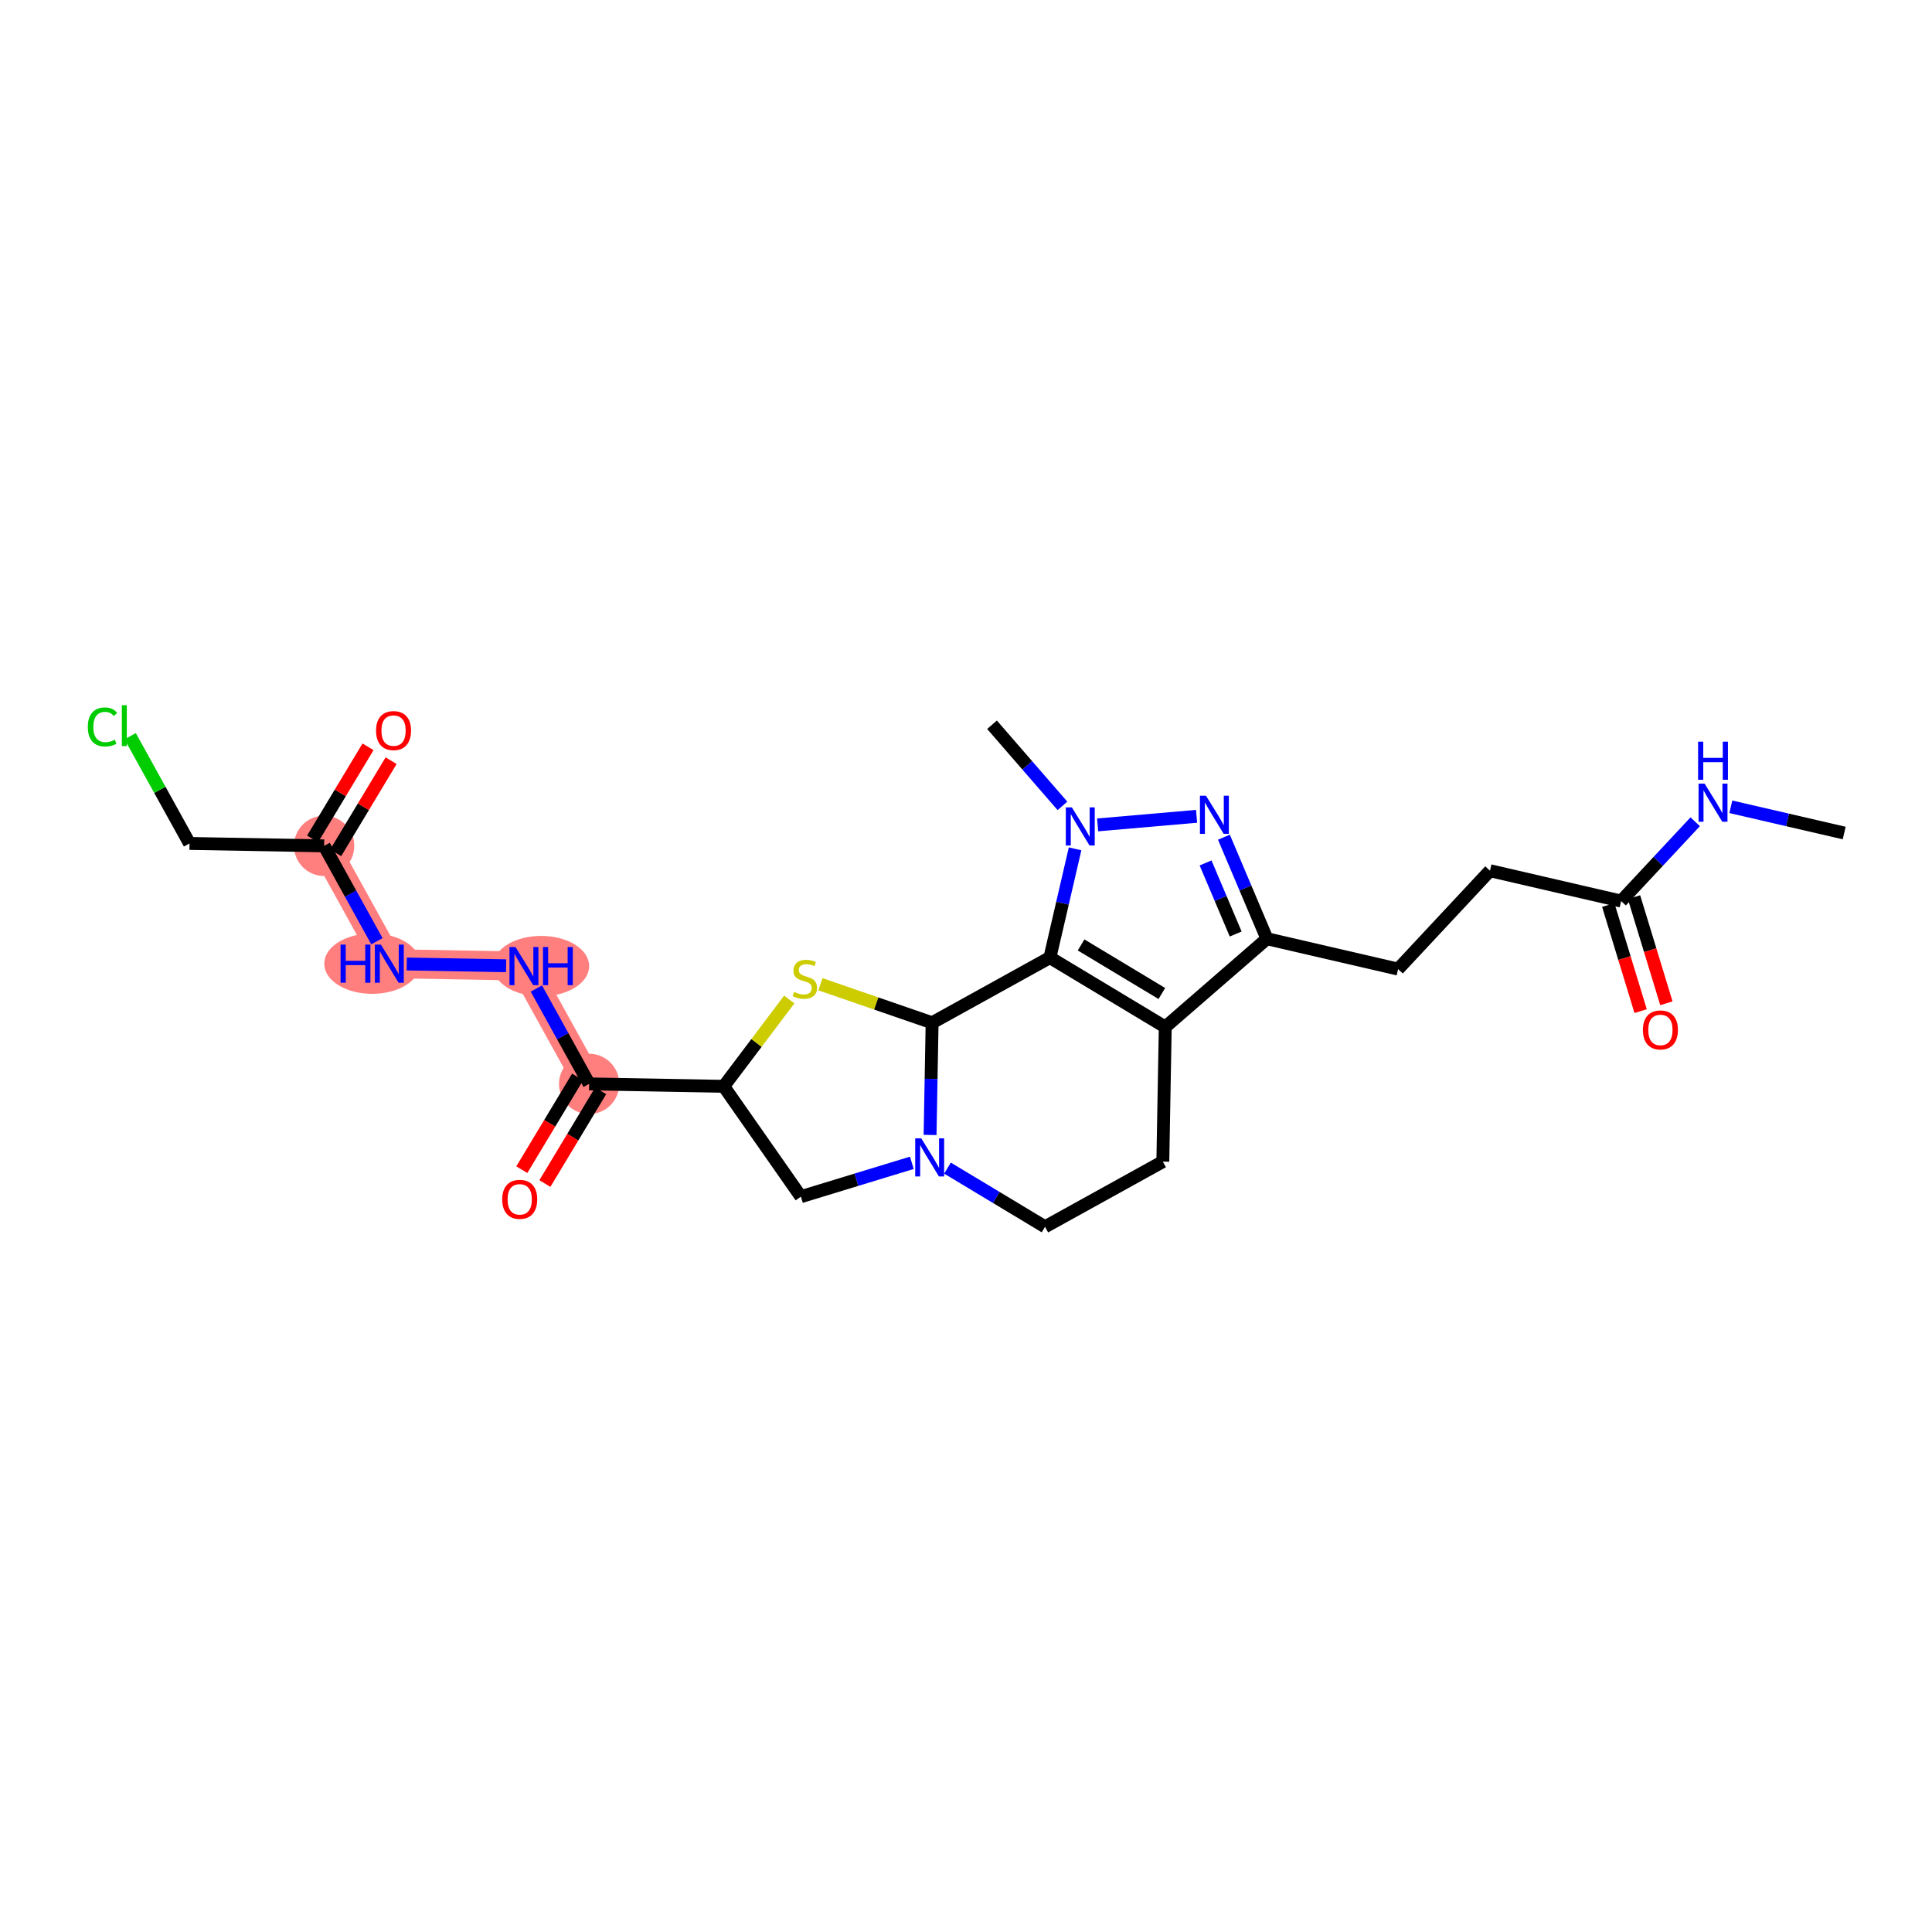 <?xml version='1.0' encoding='iso-8859-1'?>
<svg version='1.1' baseProfile='full'
              xmlns='http://www.w3.org/2000/svg'
                      xmlns:rdkit='http://www.rdkit.org/xml'
                      xmlns:xlink='http://www.w3.org/1999/xlink'
                  xml:space='preserve'
width='300px' height='300px' viewBox='0 0 300 300'>
<!-- END OF HEADER -->
<rect style='opacity:1.0;fill:#FFFFFF;stroke:none' width='300' height='300' x='0' y='0'> </rect>
<rect style='opacity:1.0;fill:#FFFFFF;stroke:none' width='300' height='300' x='0' y='0'> </rect>
<path d='M 91.481,168.306 L 81.357,150.015' style='fill:none;fill-rule:evenodd;stroke:#FF7F7F;stroke-width:4.5px;stroke-linecap:butt;stroke-linejoin:miter;stroke-opacity:1' />
<path d='M 81.357,150.015 L 60.455,149.637' style='fill:none;fill-rule:evenodd;stroke:#FF7F7F;stroke-width:4.5px;stroke-linecap:butt;stroke-linejoin:miter;stroke-opacity:1' />
<path d='M 60.455,149.637 L 50.332,131.346' style='fill:none;fill-rule:evenodd;stroke:#FF7F7F;stroke-width:4.5px;stroke-linecap:butt;stroke-linejoin:miter;stroke-opacity:1' />
<ellipse cx='91.481' cy='168.306' rx='4.181' ry='4.181'  style='fill:#FF7F7F;fill-rule:evenodd;stroke:#FF7F7F;stroke-width:1.0px;stroke-linecap:butt;stroke-linejoin:miter;stroke-opacity:1' />
<ellipse cx='84.029' cy='150.015' rx='6.954' ry='4.186'  style='fill:#FF7F7F;fill-rule:evenodd;stroke:#FF7F7F;stroke-width:1.0px;stroke-linecap:butt;stroke-linejoin:miter;stroke-opacity:1' />
<ellipse cx='57.792' cy='149.637' rx='6.942' ry='4.186'  style='fill:#FF7F7F;fill-rule:evenodd;stroke:#FF7F7F;stroke-width:1.0px;stroke-linecap:butt;stroke-linejoin:miter;stroke-opacity:1' />
<ellipse cx='50.332' cy='131.346' rx='4.181' ry='4.181'  style='fill:#FF7F7F;fill-rule:evenodd;stroke:#FF7F7F;stroke-width:1.0px;stroke-linecap:butt;stroke-linejoin:miter;stroke-opacity:1' />
<path class='bond-0 atom-0 atom-1' d='M 286.364,129.354 L 277.564,127.316' style='fill:none;fill-rule:evenodd;stroke:#000000;stroke-width:2.0px;stroke-linecap:butt;stroke-linejoin:miter;stroke-opacity:1' />
<path class='bond-0 atom-0 atom-1' d='M 277.564,127.316 L 268.765,125.278' style='fill:none;fill-rule:evenodd;stroke:#0000FF;stroke-width:2.0px;stroke-linecap:butt;stroke-linejoin:miter;stroke-opacity:1' />
<path class='bond-1 atom-1 atom-2' d='M 263.229,127.602 L 257.479,133.76' style='fill:none;fill-rule:evenodd;stroke:#0000FF;stroke-width:2.0px;stroke-linecap:butt;stroke-linejoin:miter;stroke-opacity:1' />
<path class='bond-1 atom-1 atom-2' d='M 257.479,133.76 L 251.729,139.918' style='fill:none;fill-rule:evenodd;stroke:#000000;stroke-width:2.0px;stroke-linecap:butt;stroke-linejoin:miter;stroke-opacity:1' />
<path class='bond-2 atom-2 atom-3' d='M 249.73,140.528 L 252.243,148.768' style='fill:none;fill-rule:evenodd;stroke:#000000;stroke-width:2.0px;stroke-linecap:butt;stroke-linejoin:miter;stroke-opacity:1' />
<path class='bond-2 atom-2 atom-3' d='M 252.243,148.768 L 254.756,157.008' style='fill:none;fill-rule:evenodd;stroke:#FF0000;stroke-width:2.0px;stroke-linecap:butt;stroke-linejoin:miter;stroke-opacity:1' />
<path class='bond-2 atom-2 atom-3' d='M 253.729,139.308 L 256.242,147.548' style='fill:none;fill-rule:evenodd;stroke:#000000;stroke-width:2.0px;stroke-linecap:butt;stroke-linejoin:miter;stroke-opacity:1' />
<path class='bond-2 atom-2 atom-3' d='M 256.242,147.548 L 258.756,155.788' style='fill:none;fill-rule:evenodd;stroke:#FF0000;stroke-width:2.0px;stroke-linecap:butt;stroke-linejoin:miter;stroke-opacity:1' />
<path class='bond-3 atom-2 atom-4' d='M 251.729,139.918 L 231.362,135.202' style='fill:none;fill-rule:evenodd;stroke:#000000;stroke-width:2.0px;stroke-linecap:butt;stroke-linejoin:miter;stroke-opacity:1' />
<path class='bond-4 atom-4 atom-5' d='M 231.362,135.202 L 217.095,150.482' style='fill:none;fill-rule:evenodd;stroke:#000000;stroke-width:2.0px;stroke-linecap:butt;stroke-linejoin:miter;stroke-opacity:1' />
<path class='bond-5 atom-5 atom-6' d='M 217.095,150.482 L 196.728,145.766' style='fill:none;fill-rule:evenodd;stroke:#000000;stroke-width:2.0px;stroke-linecap:butt;stroke-linejoin:miter;stroke-opacity:1' />
<path class='bond-6 atom-6 atom-7' d='M 196.728,145.766 L 193.388,137.883' style='fill:none;fill-rule:evenodd;stroke:#000000;stroke-width:2.0px;stroke-linecap:butt;stroke-linejoin:miter;stroke-opacity:1' />
<path class='bond-6 atom-6 atom-7' d='M 193.388,137.883 L 190.048,130' style='fill:none;fill-rule:evenodd;stroke:#0000FF;stroke-width:2.0px;stroke-linecap:butt;stroke-linejoin:miter;stroke-opacity:1' />
<path class='bond-6 atom-6 atom-7' d='M 191.876,145.032 L 189.538,139.514' style='fill:none;fill-rule:evenodd;stroke:#000000;stroke-width:2.0px;stroke-linecap:butt;stroke-linejoin:miter;stroke-opacity:1' />
<path class='bond-6 atom-6 atom-7' d='M 189.538,139.514 L 187.2,133.996' style='fill:none;fill-rule:evenodd;stroke:#0000FF;stroke-width:2.0px;stroke-linecap:butt;stroke-linejoin:miter;stroke-opacity:1' />
<path class='bond-26 atom-11 atom-6' d='M 180.941,159.471 L 196.728,145.766' style='fill:none;fill-rule:evenodd;stroke:#000000;stroke-width:2.0px;stroke-linecap:butt;stroke-linejoin:miter;stroke-opacity:1' />
<path class='bond-7 atom-7 atom-8' d='M 185.804,126.757 L 170.443,128.091' style='fill:none;fill-rule:evenodd;stroke:#0000FF;stroke-width:2.0px;stroke-linecap:butt;stroke-linejoin:miter;stroke-opacity:1' />
<path class='bond-8 atom-8 atom-9' d='M 164.977,125.137 L 159.508,118.838' style='fill:none;fill-rule:evenodd;stroke:#0000FF;stroke-width:2.0px;stroke-linecap:butt;stroke-linejoin:miter;stroke-opacity:1' />
<path class='bond-8 atom-8 atom-9' d='M 159.508,118.838 L 154.04,112.539' style='fill:none;fill-rule:evenodd;stroke:#000000;stroke-width:2.0px;stroke-linecap:butt;stroke-linejoin:miter;stroke-opacity:1' />
<path class='bond-9 atom-8 atom-10' d='M 166.938,131.809 L 164.983,140.251' style='fill:none;fill-rule:evenodd;stroke:#0000FF;stroke-width:2.0px;stroke-linecap:butt;stroke-linejoin:miter;stroke-opacity:1' />
<path class='bond-9 atom-8 atom-10' d='M 164.983,140.251 L 163.029,148.693' style='fill:none;fill-rule:evenodd;stroke:#000000;stroke-width:2.0px;stroke-linecap:butt;stroke-linejoin:miter;stroke-opacity:1' />
<path class='bond-10 atom-10 atom-11' d='M 163.029,148.693 L 180.941,159.471' style='fill:none;fill-rule:evenodd;stroke:#000000;stroke-width:2.0px;stroke-linecap:butt;stroke-linejoin:miter;stroke-opacity:1' />
<path class='bond-10 atom-10 atom-11' d='M 167.871,146.727 L 180.41,154.272' style='fill:none;fill-rule:evenodd;stroke:#000000;stroke-width:2.0px;stroke-linecap:butt;stroke-linejoin:miter;stroke-opacity:1' />
<path class='bond-28 atom-26 atom-10' d='M 144.738,158.816 L 163.029,148.693' style='fill:none;fill-rule:evenodd;stroke:#000000;stroke-width:2.0px;stroke-linecap:butt;stroke-linejoin:miter;stroke-opacity:1' />
<path class='bond-11 atom-11 atom-12' d='M 180.941,159.471 L 180.563,180.374' style='fill:none;fill-rule:evenodd;stroke:#000000;stroke-width:2.0px;stroke-linecap:butt;stroke-linejoin:miter;stroke-opacity:1' />
<path class='bond-12 atom-12 atom-13' d='M 180.563,180.374 L 162.272,190.497' style='fill:none;fill-rule:evenodd;stroke:#000000;stroke-width:2.0px;stroke-linecap:butt;stroke-linejoin:miter;stroke-opacity:1' />
<path class='bond-13 atom-13 atom-14' d='M 162.272,190.497 L 154.7,185.94' style='fill:none;fill-rule:evenodd;stroke:#000000;stroke-width:2.0px;stroke-linecap:butt;stroke-linejoin:miter;stroke-opacity:1' />
<path class='bond-13 atom-13 atom-14' d='M 154.7,185.94 L 147.127,181.384' style='fill:none;fill-rule:evenodd;stroke:#0000FF;stroke-width:2.0px;stroke-linecap:butt;stroke-linejoin:miter;stroke-opacity:1' />
<path class='bond-14 atom-14 atom-15' d='M 141.591,180.563 L 132.977,183.19' style='fill:none;fill-rule:evenodd;stroke:#0000FF;stroke-width:2.0px;stroke-linecap:butt;stroke-linejoin:miter;stroke-opacity:1' />
<path class='bond-14 atom-14 atom-15' d='M 132.977,183.19 L 124.363,185.818' style='fill:none;fill-rule:evenodd;stroke:#000000;stroke-width:2.0px;stroke-linecap:butt;stroke-linejoin:miter;stroke-opacity:1' />
<path class='bond-27 atom-26 atom-14' d='M 144.738,158.816 L 144.58,167.526' style='fill:none;fill-rule:evenodd;stroke:#000000;stroke-width:2.0px;stroke-linecap:butt;stroke-linejoin:miter;stroke-opacity:1' />
<path class='bond-27 atom-26 atom-14' d='M 144.58,167.526 L 144.422,176.235' style='fill:none;fill-rule:evenodd;stroke:#0000FF;stroke-width:2.0px;stroke-linecap:butt;stroke-linejoin:miter;stroke-opacity:1' />
<path class='bond-15 atom-15 atom-16' d='M 124.363,185.818 L 112.383,168.685' style='fill:none;fill-rule:evenodd;stroke:#000000;stroke-width:2.0px;stroke-linecap:butt;stroke-linejoin:miter;stroke-opacity:1' />
<path class='bond-16 atom-16 atom-17' d='M 112.383,168.685 L 91.481,168.306' style='fill:none;fill-rule:evenodd;stroke:#000000;stroke-width:2.0px;stroke-linecap:butt;stroke-linejoin:miter;stroke-opacity:1' />
<path class='bond-24 atom-16 atom-25' d='M 112.383,168.685 L 117.469,161.945' style='fill:none;fill-rule:evenodd;stroke:#000000;stroke-width:2.0px;stroke-linecap:butt;stroke-linejoin:miter;stroke-opacity:1' />
<path class='bond-24 atom-16 atom-25' d='M 117.469,161.945 L 122.554,155.205' style='fill:none;fill-rule:evenodd;stroke:#CCCC00;stroke-width:2.0px;stroke-linecap:butt;stroke-linejoin:miter;stroke-opacity:1' />
<path class='bond-17 atom-17 atom-18' d='M 89.69,167.229 L 85.358,174.427' style='fill:none;fill-rule:evenodd;stroke:#000000;stroke-width:2.0px;stroke-linecap:butt;stroke-linejoin:miter;stroke-opacity:1' />
<path class='bond-17 atom-17 atom-18' d='M 85.358,174.427 L 81.027,181.625' style='fill:none;fill-rule:evenodd;stroke:#FF0000;stroke-width:2.0px;stroke-linecap:butt;stroke-linejoin:miter;stroke-opacity:1' />
<path class='bond-17 atom-17 atom-18' d='M 93.272,169.384 L 88.941,176.583' style='fill:none;fill-rule:evenodd;stroke:#000000;stroke-width:2.0px;stroke-linecap:butt;stroke-linejoin:miter;stroke-opacity:1' />
<path class='bond-17 atom-17 atom-18' d='M 88.941,176.583 L 84.609,183.781' style='fill:none;fill-rule:evenodd;stroke:#FF0000;stroke-width:2.0px;stroke-linecap:butt;stroke-linejoin:miter;stroke-opacity:1' />
<path class='bond-18 atom-17 atom-19' d='M 91.481,168.306 L 87.383,160.902' style='fill:none;fill-rule:evenodd;stroke:#000000;stroke-width:2.0px;stroke-linecap:butt;stroke-linejoin:miter;stroke-opacity:1' />
<path class='bond-18 atom-17 atom-19' d='M 87.383,160.902 L 83.285,153.498' style='fill:none;fill-rule:evenodd;stroke:#0000FF;stroke-width:2.0px;stroke-linecap:butt;stroke-linejoin:miter;stroke-opacity:1' />
<path class='bond-19 atom-19 atom-20' d='M 78.59,149.965 L 63.154,149.686' style='fill:none;fill-rule:evenodd;stroke:#0000FF;stroke-width:2.0px;stroke-linecap:butt;stroke-linejoin:miter;stroke-opacity:1' />
<path class='bond-20 atom-20 atom-21' d='M 58.528,146.154 L 54.43,138.75' style='fill:none;fill-rule:evenodd;stroke:#0000FF;stroke-width:2.0px;stroke-linecap:butt;stroke-linejoin:miter;stroke-opacity:1' />
<path class='bond-20 atom-20 atom-21' d='M 54.43,138.75 L 50.332,131.346' style='fill:none;fill-rule:evenodd;stroke:#000000;stroke-width:2.0px;stroke-linecap:butt;stroke-linejoin:miter;stroke-opacity:1' />
<path class='bond-21 atom-21 atom-22' d='M 52.123,132.424 L 56.427,125.272' style='fill:none;fill-rule:evenodd;stroke:#000000;stroke-width:2.0px;stroke-linecap:butt;stroke-linejoin:miter;stroke-opacity:1' />
<path class='bond-21 atom-21 atom-22' d='M 56.427,125.272 L 60.73,118.119' style='fill:none;fill-rule:evenodd;stroke:#FF0000;stroke-width:2.0px;stroke-linecap:butt;stroke-linejoin:miter;stroke-opacity:1' />
<path class='bond-21 atom-21 atom-22' d='M 48.54,130.268 L 52.844,123.116' style='fill:none;fill-rule:evenodd;stroke:#000000;stroke-width:2.0px;stroke-linecap:butt;stroke-linejoin:miter;stroke-opacity:1' />
<path class='bond-21 atom-21 atom-22' d='M 52.844,123.116 L 57.148,115.964' style='fill:none;fill-rule:evenodd;stroke:#FF0000;stroke-width:2.0px;stroke-linecap:butt;stroke-linejoin:miter;stroke-opacity:1' />
<path class='bond-22 atom-21 atom-23' d='M 50.332,131.346 L 29.429,130.968' style='fill:none;fill-rule:evenodd;stroke:#000000;stroke-width:2.0px;stroke-linecap:butt;stroke-linejoin:miter;stroke-opacity:1' />
<path class='bond-23 atom-23 atom-24' d='M 29.429,130.968 L 24.821,122.642' style='fill:none;fill-rule:evenodd;stroke:#000000;stroke-width:2.0px;stroke-linecap:butt;stroke-linejoin:miter;stroke-opacity:1' />
<path class='bond-23 atom-23 atom-24' d='M 24.821,122.642 L 20.213,114.316' style='fill:none;fill-rule:evenodd;stroke:#00CC00;stroke-width:2.0px;stroke-linecap:butt;stroke-linejoin:miter;stroke-opacity:1' />
<path class='bond-25 atom-25 atom-26' d='M 127.396,152.832 L 136.067,155.824' style='fill:none;fill-rule:evenodd;stroke:#CCCC00;stroke-width:2.0px;stroke-linecap:butt;stroke-linejoin:miter;stroke-opacity:1' />
<path class='bond-25 atom-25 atom-26' d='M 136.067,155.824 L 144.738,158.816' style='fill:none;fill-rule:evenodd;stroke:#000000;stroke-width:2.0px;stroke-linecap:butt;stroke-linejoin:miter;stroke-opacity:1' />
<path  class='atom-1' d='M 264.688 121.677
L 266.628 124.813
Q 266.82 125.123, 267.13 125.683
Q 267.439 126.243, 267.456 126.277
L 267.456 121.677
L 268.242 121.677
L 268.242 127.598
L 267.431 127.598
L 265.349 124.169
Q 265.106 123.768, 264.847 123.308
Q 264.596 122.848, 264.521 122.706
L 264.521 127.598
L 263.752 127.598
L 263.752 121.677
L 264.688 121.677
' fill='#0000FF'/>
<path  class='atom-1' d='M 263.68 115.165
L 264.483 115.165
L 264.483 117.682
L 267.51 117.682
L 267.51 115.165
L 268.313 115.165
L 268.313 121.085
L 267.51 121.085
L 267.51 118.351
L 264.483 118.351
L 264.483 121.085
L 263.68 121.085
L 263.68 115.165
' fill='#0000FF'/>
<path  class='atom-3' d='M 255.111 159.931
Q 255.111 158.509, 255.813 157.715
Q 256.516 156.92, 257.829 156.92
Q 259.141 156.92, 259.844 157.715
Q 260.546 158.509, 260.546 159.931
Q 260.546 161.369, 259.836 162.189
Q 259.125 163, 257.829 163
Q 256.524 163, 255.813 162.189
Q 255.111 161.377, 255.111 159.931
M 257.829 162.331
Q 258.732 162.331, 259.217 161.729
Q 259.71 161.118, 259.71 159.931
Q 259.71 158.768, 259.217 158.183
Q 258.732 157.589, 257.829 157.589
Q 256.925 157.589, 256.432 158.175
Q 255.947 158.76, 255.947 159.931
Q 255.947 161.127, 256.432 161.729
Q 256.925 162.331, 257.829 162.331
' fill='#FF0000'/>
<path  class='atom-7' d='M 187.263 123.557
L 189.203 126.693
Q 189.396 127.002, 189.705 127.562
Q 190.014 128.123, 190.031 128.156
L 190.031 123.557
L 190.817 123.557
L 190.817 129.477
L 190.006 129.477
L 187.924 126.049
Q 187.681 125.647, 187.422 125.187
Q 187.171 124.728, 187.096 124.585
L 187.096 129.477
L 186.327 129.477
L 186.327 123.557
L 187.263 123.557
' fill='#0000FF'/>
<path  class='atom-8' d='M 166.436 125.365
L 168.376 128.501
Q 168.568 128.811, 168.878 129.371
Q 169.187 129.931, 169.204 129.965
L 169.204 125.365
L 169.99 125.365
L 169.99 131.286
L 169.179 131.286
L 167.097 127.857
Q 166.854 127.456, 166.595 126.996
Q 166.344 126.536, 166.269 126.394
L 166.269 131.286
L 165.499 131.286
L 165.499 125.365
L 166.436 125.365
' fill='#0000FF'/>
<path  class='atom-14' d='M 143.051 176.758
L 144.991 179.894
Q 145.183 180.203, 145.492 180.764
Q 145.802 181.324, 145.818 181.357
L 145.818 176.758
L 146.605 176.758
L 146.605 182.678
L 145.793 182.678
L 143.711 179.25
Q 143.469 178.849, 143.209 178.389
Q 142.959 177.929, 142.883 177.787
L 142.883 182.678
L 142.114 182.678
L 142.114 176.758
L 143.051 176.758
' fill='#0000FF'/>
<path  class='atom-18' d='M 77.984 186.236
Q 77.984 184.814, 78.687 184.02
Q 79.389 183.225, 80.702 183.225
Q 82.015 183.225, 82.717 184.02
Q 83.42 184.814, 83.42 186.236
Q 83.42 187.674, 82.709 188.494
Q 81.998 189.305, 80.702 189.305
Q 79.397 189.305, 78.687 188.494
Q 77.984 187.683, 77.984 186.236
M 80.702 188.636
Q 81.605 188.636, 82.09 188.034
Q 82.584 187.423, 82.584 186.236
Q 82.584 185.074, 82.09 184.488
Q 81.605 183.894, 80.702 183.894
Q 79.799 183.894, 79.306 184.48
Q 78.821 185.065, 78.821 186.236
Q 78.821 187.432, 79.306 188.034
Q 79.799 188.636, 80.702 188.636
' fill='#FF0000'/>
<path  class='atom-19' d='M 80.049 147.055
L 81.989 150.191
Q 82.181 150.5, 82.49 151.061
Q 82.8 151.621, 82.817 151.654
L 82.817 147.055
L 83.603 147.055
L 83.603 152.976
L 82.792 152.976
L 80.709 149.547
Q 80.467 149.146, 80.208 148.686
Q 79.957 148.226, 79.882 148.084
L 79.882 152.976
L 79.112 152.976
L 79.112 147.055
L 80.049 147.055
' fill='#0000FF'/>
<path  class='atom-19' d='M 84.314 147.055
L 85.116 147.055
L 85.116 149.572
L 88.143 149.572
L 88.143 147.055
L 88.946 147.055
L 88.946 152.976
L 88.143 152.976
L 88.143 150.241
L 85.116 150.241
L 85.116 152.976
L 84.314 152.976
L 84.314 147.055
' fill='#0000FF'/>
<path  class='atom-20' d='M 52.883 146.677
L 53.686 146.677
L 53.686 149.194
L 56.713 149.194
L 56.713 146.677
L 57.516 146.677
L 57.516 152.597
L 56.713 152.597
L 56.713 149.863
L 53.686 149.863
L 53.686 152.597
L 52.883 152.597
L 52.883 146.677
' fill='#0000FF'/>
<path  class='atom-20' d='M 59.147 146.677
L 61.087 149.813
Q 61.279 150.122, 61.588 150.682
Q 61.898 151.243, 61.914 151.276
L 61.914 146.677
L 62.7 146.677
L 62.7 152.597
L 61.889 152.597
L 59.807 149.169
Q 59.565 148.767, 59.305 148.307
Q 59.054 147.847, 58.979 147.705
L 58.979 152.597
L 58.21 152.597
L 58.21 146.677
L 59.147 146.677
' fill='#0000FF'/>
<path  class='atom-22' d='M 58.393 113.45
Q 58.393 112.028, 59.095 111.234
Q 59.798 110.439, 61.111 110.439
Q 62.423 110.439, 63.126 111.234
Q 63.828 112.028, 63.828 113.45
Q 63.828 114.888, 63.117 115.708
Q 62.407 116.519, 61.111 116.519
Q 59.806 116.519, 59.095 115.708
Q 58.393 114.897, 58.393 113.45
M 61.111 115.85
Q 62.014 115.85, 62.499 115.248
Q 62.992 114.637, 62.992 113.45
Q 62.992 112.288, 62.499 111.702
Q 62.014 111.108, 61.111 111.108
Q 60.207 111.108, 59.714 111.694
Q 59.229 112.279, 59.229 113.45
Q 59.229 114.646, 59.714 115.248
Q 60.207 115.85, 61.111 115.85
' fill='#FF0000'/>
<path  class='atom-24' d='M 13.636 112.881
Q 13.636 111.41, 14.322 110.64
Q 15.016 109.863, 16.329 109.863
Q 17.55 109.863, 18.202 110.724
L 17.65 111.175
Q 17.174 110.548, 16.329 110.548
Q 15.434 110.548, 14.958 111.15
Q 14.489 111.744, 14.489 112.881
Q 14.489 114.052, 14.974 114.654
Q 15.468 115.256, 16.421 115.256
Q 17.073 115.256, 17.834 114.863
L 18.068 115.49
Q 17.759 115.691, 17.291 115.808
Q 16.822 115.925, 16.304 115.925
Q 15.016 115.925, 14.322 115.139
Q 13.636 114.353, 13.636 112.881
' fill='#00CC00'/>
<path  class='atom-24' d='M 18.921 109.503
L 19.691 109.503
L 19.691 115.85
L 18.921 115.85
L 18.921 109.503
' fill='#00CC00'/>
<path  class='atom-25' d='M 123.303 154.029
Q 123.37 154.054, 123.646 154.171
Q 123.922 154.288, 124.223 154.363
Q 124.532 154.43, 124.833 154.43
Q 125.393 154.43, 125.72 154.163
Q 126.046 153.887, 126.046 153.41
Q 126.046 153.084, 125.878 152.883
Q 125.72 152.683, 125.469 152.574
Q 125.218 152.465, 124.8 152.34
Q 124.273 152.181, 123.955 152.03
Q 123.646 151.88, 123.42 151.562
Q 123.203 151.244, 123.203 150.709
Q 123.203 149.965, 123.704 149.505
Q 124.214 149.045, 125.218 149.045
Q 125.904 149.045, 126.681 149.371
L 126.489 150.015
Q 125.778 149.722, 125.243 149.722
Q 124.666 149.722, 124.348 149.965
Q 124.03 150.199, 124.039 150.609
Q 124.039 150.927, 124.198 151.119
Q 124.365 151.311, 124.599 151.42
Q 124.842 151.529, 125.243 151.654
Q 125.778 151.821, 126.096 151.989
Q 126.414 152.156, 126.639 152.499
Q 126.874 152.833, 126.874 153.41
Q 126.874 154.23, 126.322 154.673
Q 125.778 155.108, 124.867 155.108
Q 124.34 155.108, 123.938 154.991
Q 123.545 154.882, 123.077 154.69
L 123.303 154.029
' fill='#CCCC00'/>
</svg>
